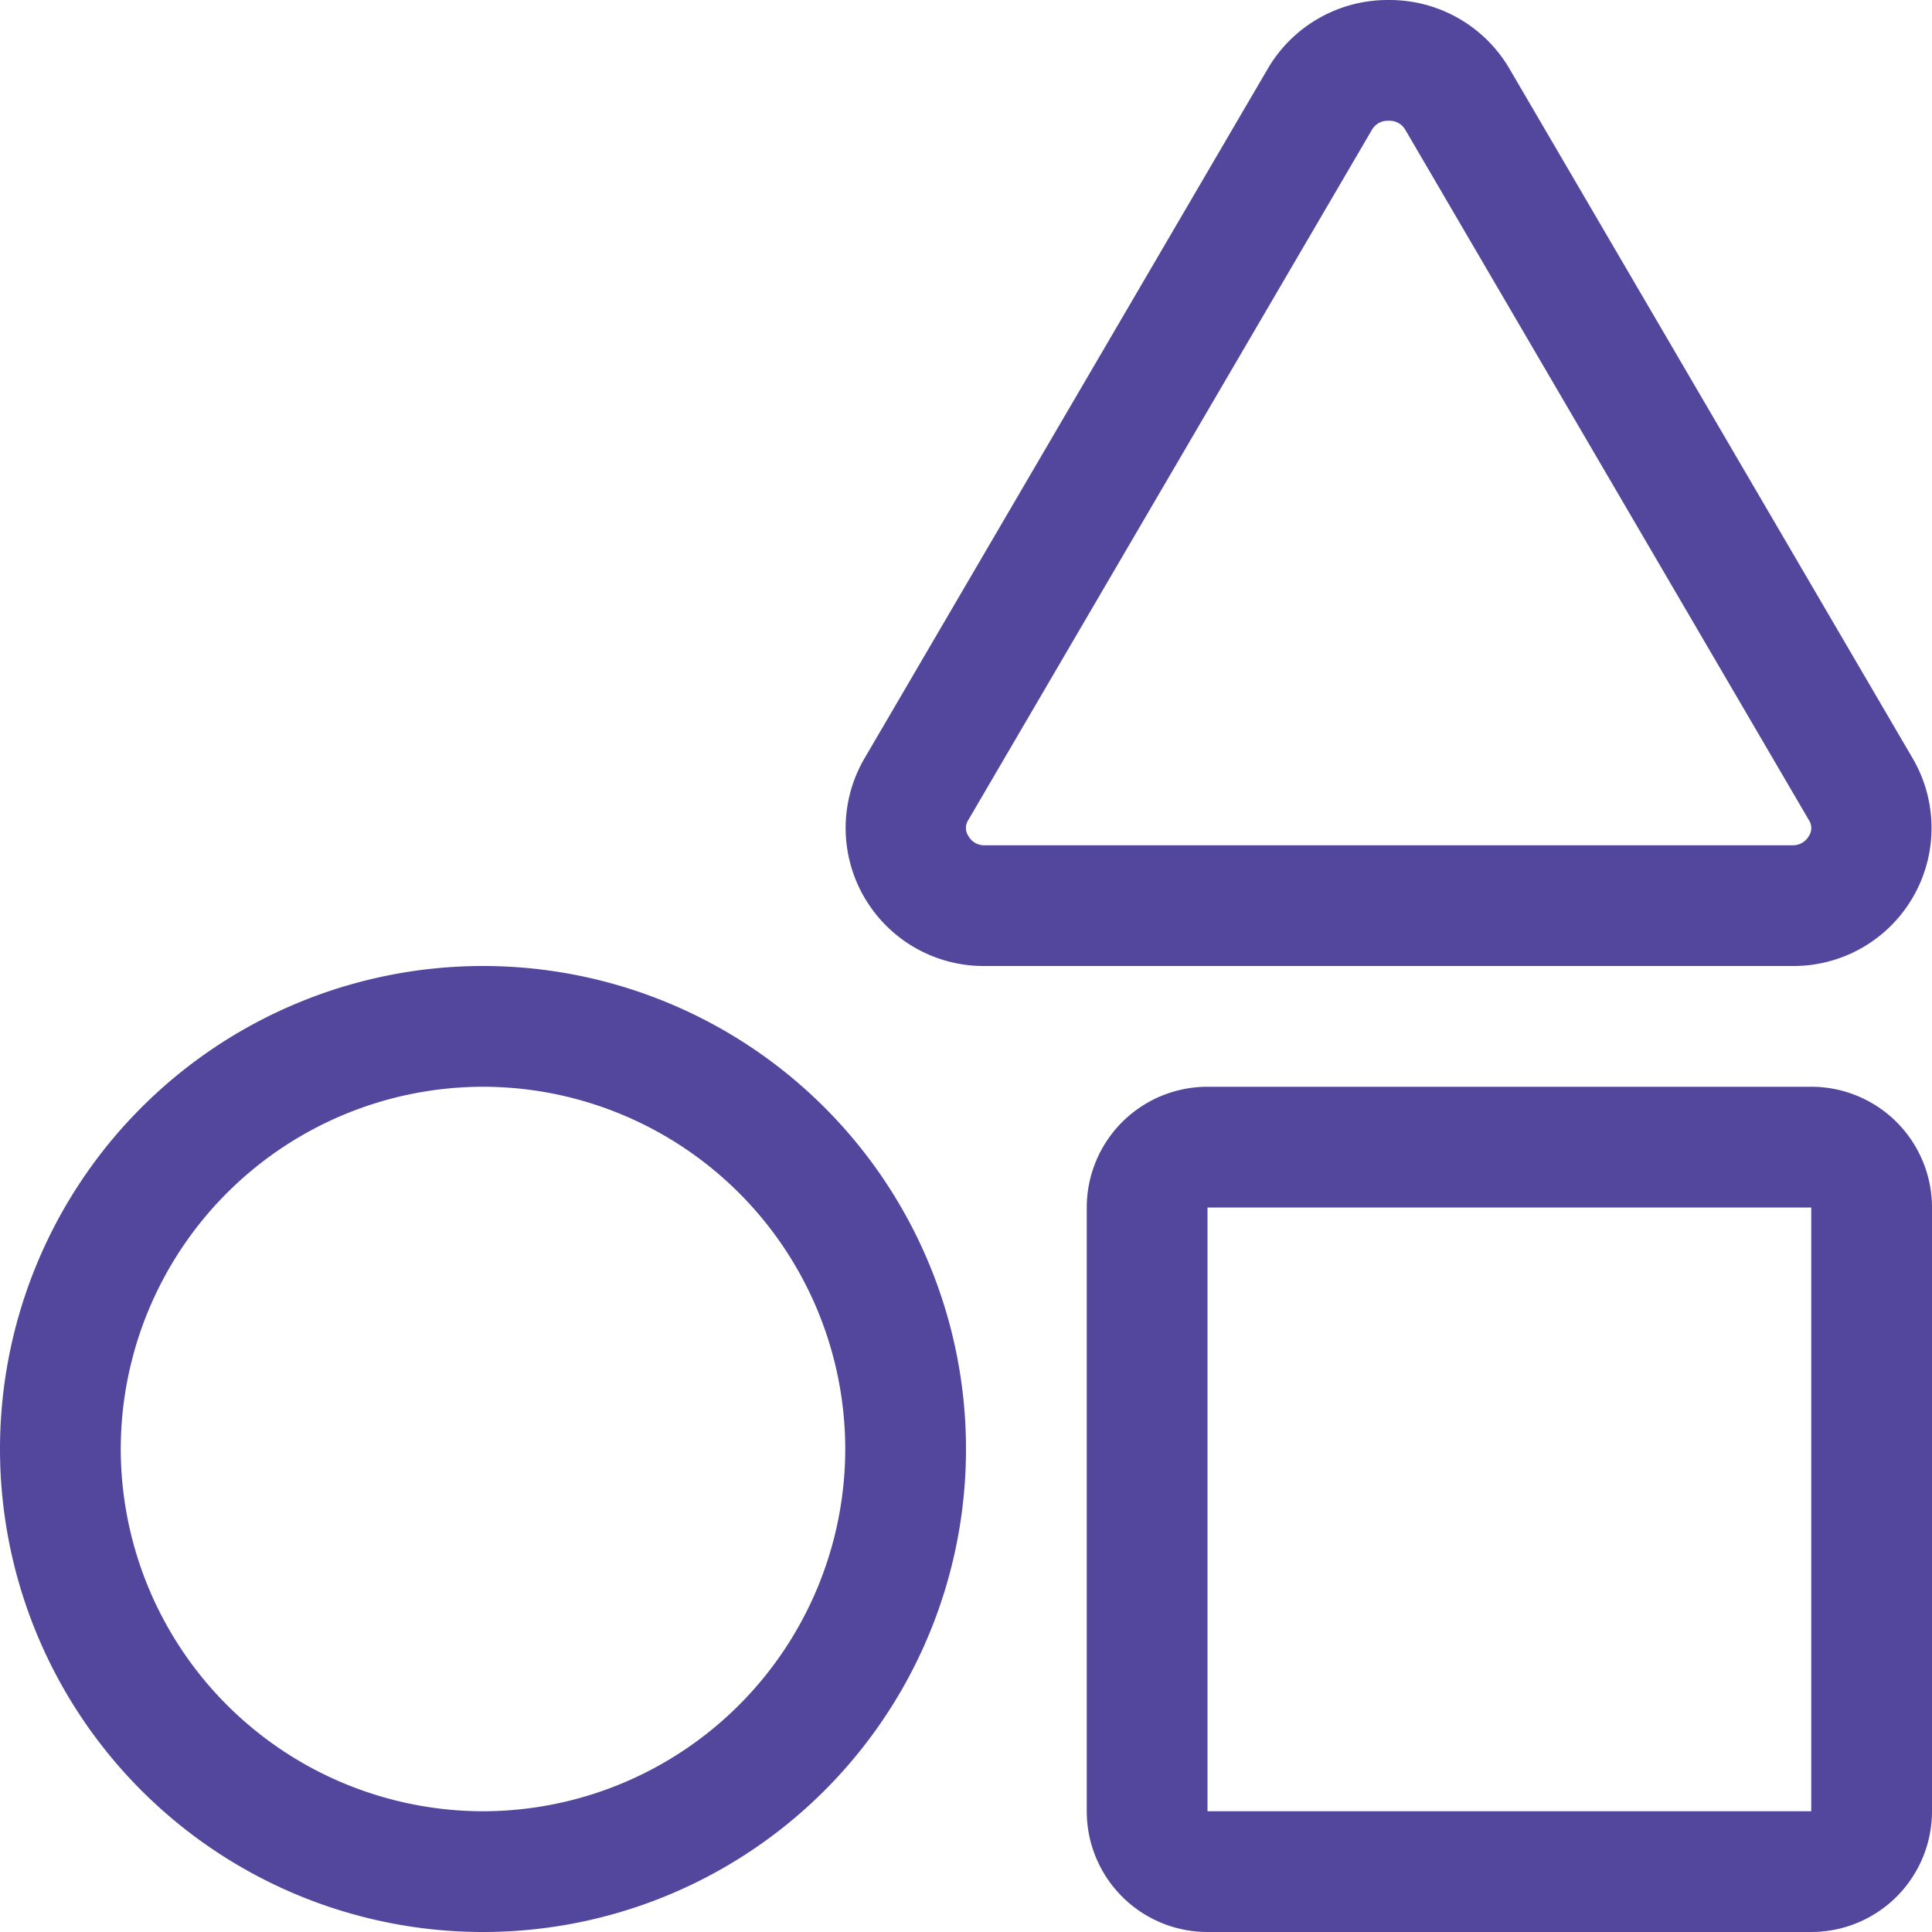 <svg xmlns="http://www.w3.org/2000/svg" width="110" height="110" viewBox="0 0 110 110">
  <path id="Trazado_658" data-name="Trazado 658" d="M48.125-34.375H13.75A6.876,6.876,0,0,0,6.875-27.5V6.875A6.876,6.876,0,0,0,13.75,13.75H48.125A6.876,6.876,0,0,0,55,6.875V-27.5A6.876,6.876,0,0,0,48.125-34.375Zm0,41.25H13.75V-27.5H48.125ZM-27.5-41.25A27.5,27.5,0,0,0-55-13.75a27.5,27.5,0,0,0,27.5,27.5A27.5,27.5,0,0,0,0-13.75,27.5,27.5,0,0,0-27.5-41.25Zm0,48.125A20.65,20.65,0,0,1-48.125-13.75,20.648,20.648,0,0,1-27.5-34.375,20.647,20.647,0,0,1-6.875-13.75,20.648,20.648,0,0,1-27.5,6.875ZM53.921-53.036,30.952-92.32a7.9,7.9,0,0,0-6.89-3.929,7.9,7.9,0,0,0-6.89,3.929L-5.8-53.036A7.858,7.858,0,0,0,1.093-41.25H47.031A7.858,7.858,0,0,0,53.921-53.036Zm-5.93,4.381a1.033,1.033,0,0,1-.96.531H1.093a1.033,1.033,0,0,1-.96-.531.824.824,0,0,1,0-.909L23.106-88.85a1.033,1.033,0,0,1,.956-.524,1.033,1.033,0,0,1,.956.524L47.987-49.564A.82.82,0,0,1,47.992-48.655Z" transform="translate(55 96.25)" fill="#52479c"/>
</svg>
